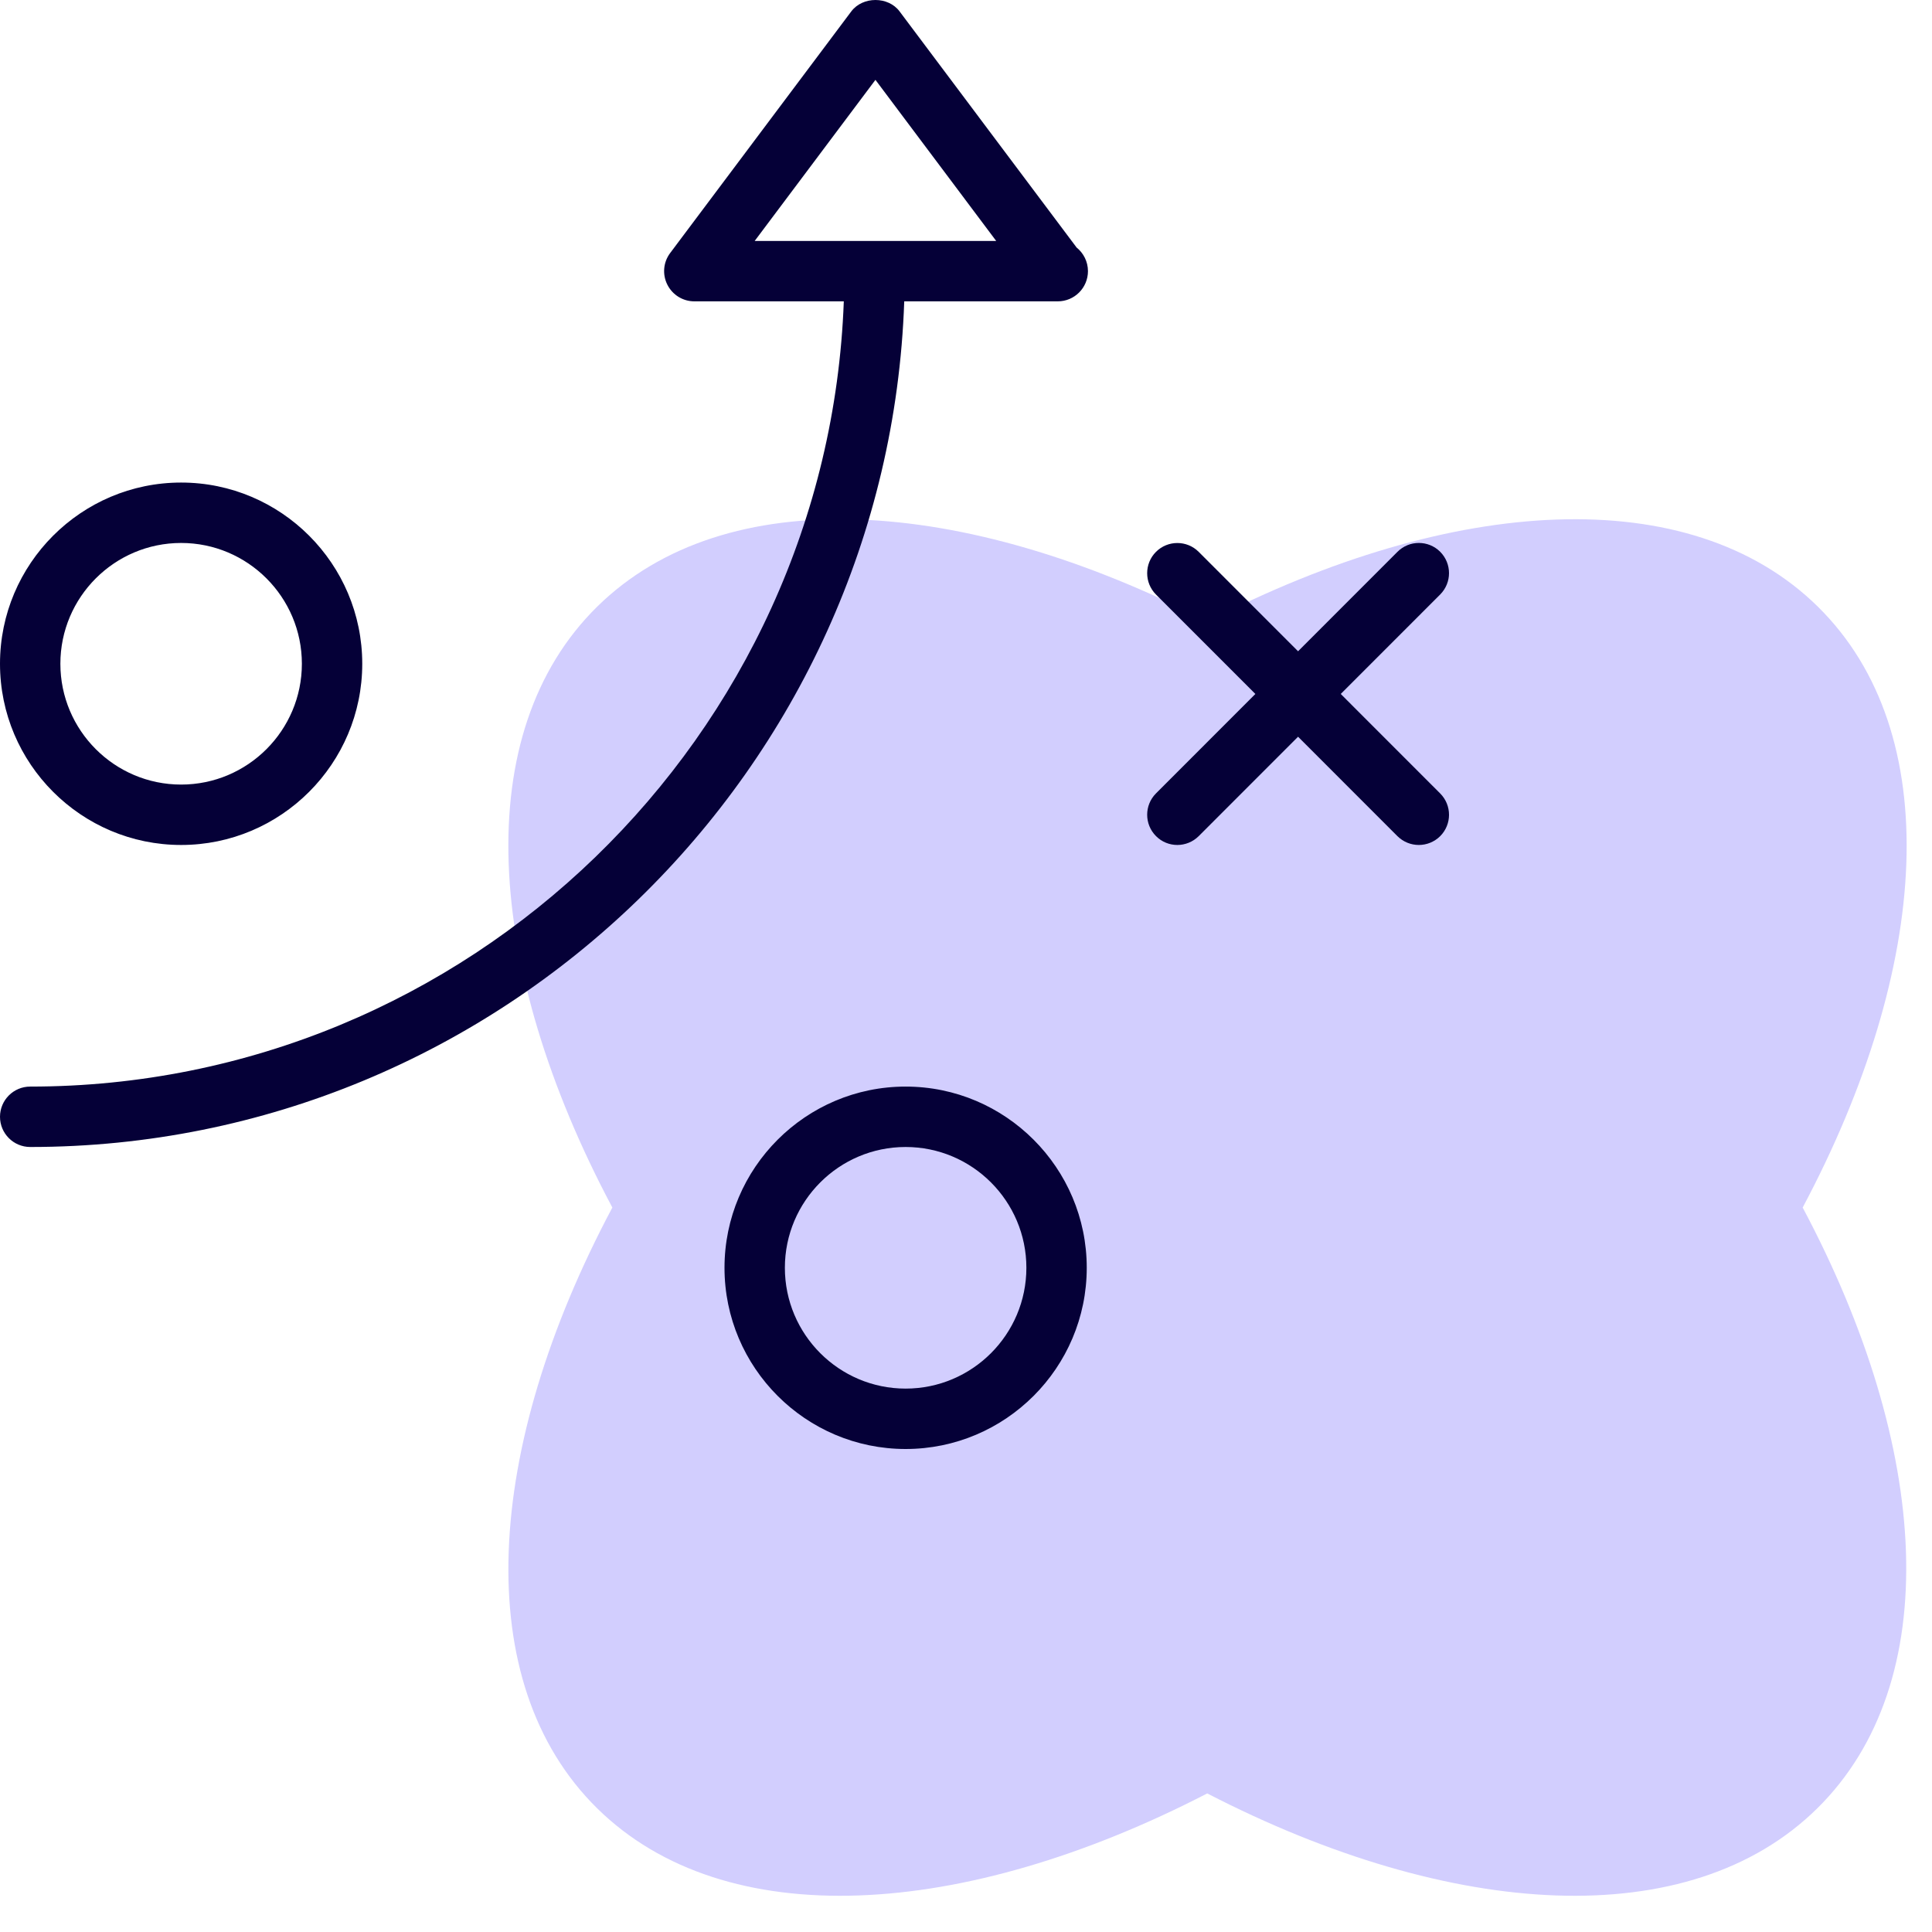 <?xml version="1.0" encoding="UTF-8"?> <svg xmlns="http://www.w3.org/2000/svg" width="160" height="160" viewBox="0 0 160 160" fill="none"><g clip-path="url(#clip0_110_16652)"><path fill-rule="evenodd" clip-rule="evenodd" d="M150.547 50.241C139.958 39.815 120.282 41.016 100.025 51.476C79.721 41.016 60.052 39.815 49.456 50.241C38.861 60.667 40.089 80.038 50.712 100.003C40.089 119.968 38.867 139.333 49.456 149.759C60.045 160.185 79.721 158.984 99.978 148.524C120.254 158.984 139.93 160.185 150.499 149.759C161.067 139.333 159.913 119.968 149.29 100.003C159.913 80.038 161.136 60.667 150.547 50.241Z" fill="#D2CEFE"></path><path fill-rule="evenodd" clip-rule="evenodd" d="M74.885 24.956C73.55 63.749 41.54 94.989 2.5 94.989C1.12 94.989 0 93.868 0 92.487C0 91.107 1.12 89.986 2.5 89.986C38.79 89.986 68.555 60.988 69.88 24.956H57.5C56.555 24.956 55.69 24.421 55.265 23.571C54.84 22.725 54.93 21.71 55.5 20.955L70.5 0.945C71.445 -0.315 73.56 -0.315 74.5 0.945L89.16 20.499C89.73 20.96 90.1 21.665 90.1 22.455C90.1 23.836 88.98 24.956 87.6 24.956C87.565 24.951 87.535 24.951 87.5 24.956H74.885ZM82.5 19.954L72.5 6.613L62.5 19.954H82.5ZM30 54.97C30 63.244 23.27 69.977 15 69.977C6.73 69.977 0 63.244 0 54.97C0 46.696 6.73 39.963 15 39.963C23.27 39.963 30 46.696 30 54.97ZM25 54.97C25 49.453 20.515 44.966 15 44.966C9.485 44.966 5 49.453 5 54.97C5 60.488 9.485 64.975 15 64.975C20.515 64.975 25 60.488 25 54.97ZM75 89.986C66.73 89.986 60 96.719 60 104.993C60 113.267 66.73 120 75 120C83.27 120 90 113.267 90 104.993C90 96.719 83.27 89.986 75 89.986ZM75 114.998C69.485 114.998 65 110.511 65 104.993C65 99.476 69.485 94.989 75 94.989C80.515 94.989 85 99.476 85 104.993C85 110.511 80.515 114.998 75 114.998ZM115.735 45.696C116.71 44.721 118.295 44.721 119.27 45.696C120.245 46.676 120.245 48.257 119.265 49.238L111.035 57.471L119.27 65.71C120.245 66.686 120.245 68.271 119.27 69.247C118.78 69.732 118.14 69.977 117.5 69.977C116.86 69.977 116.22 69.732 115.73 69.247L107.5 61.013L99.27 69.247C98.78 69.732 98.14 69.977 97.5 69.977C96.86 69.977 96.22 69.732 95.735 69.242C94.76 68.266 94.76 66.681 95.735 65.705L103.965 57.471L95.735 49.238C94.76 48.262 94.76 46.676 95.735 45.701C96.71 44.726 98.295 44.726 99.27 45.701L107.5 53.935L115.735 45.696Z" fill="#050037"></path></g><defs><clipPath id="clip0_110_16652"><rect width="160" height="160" fill="white"></rect></clipPath></defs></svg> 
